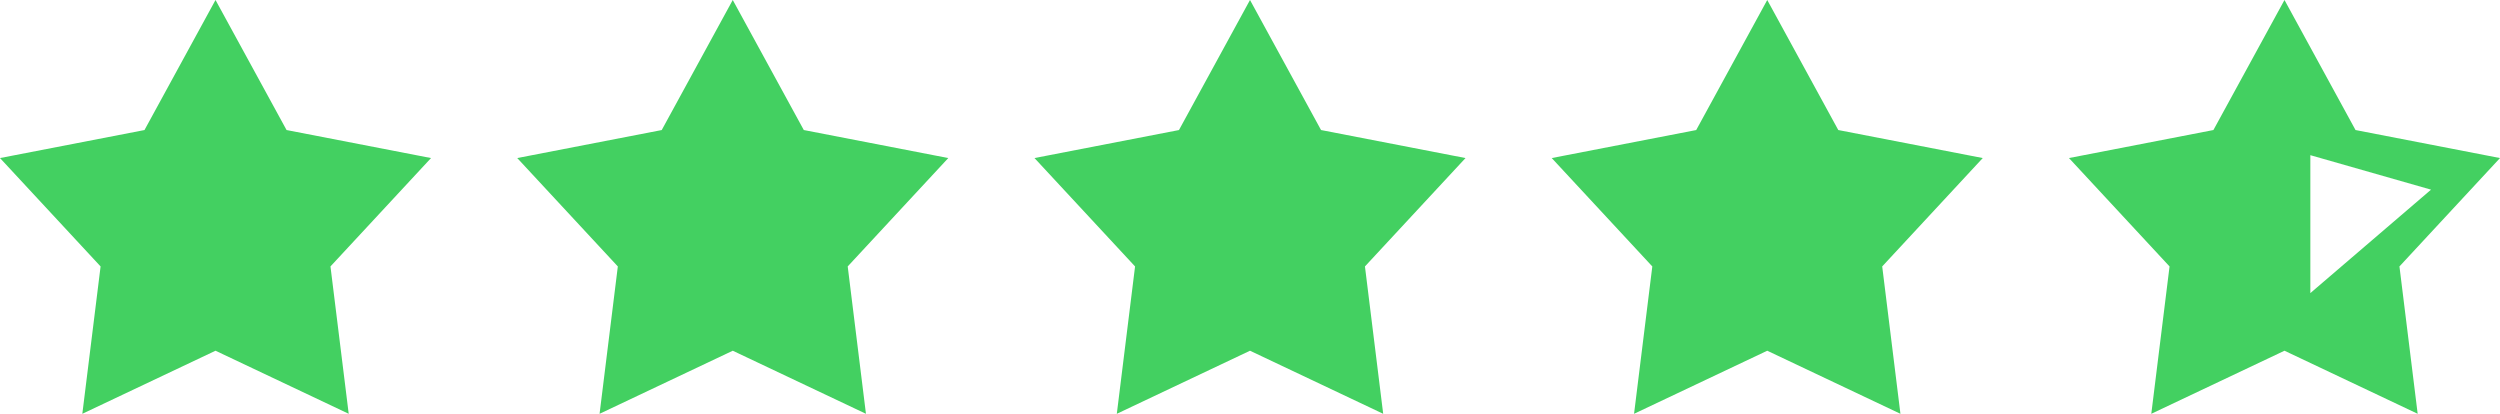 <svg xmlns="http://www.w3.org/2000/svg" width="145" height="24" viewBox="0 0 145 24">
<defs>
    <style>
      .cls-1 {
        fill: #43d061;
        fill-rule: evenodd;
      }
    </style>
  </defs>
  <path id="Shape_15_copy_3" data-name="Shape 15 copy 3" class="cls-1" d="M12.5,0l4.12,7.542L25,9.167l-5.833,6.286L20.225,24,12.5,20.342,4.775,24l1.059-8.546L0,9.167,8.38,7.543,12.5,0m30,0,4.12,7.542L55,9.167l-5.833,6.286L50.225,24,42.5,20.342,34.775,24l1.059-8.546L30,9.167,38.38,7.543,42.5,0m30,0,4.12,7.542L85,9.167l-5.833,6.286L80.225,24,72.5,20.342,64.775,24l1.059-8.546L60,9.167,68.38,7.543,72.5,0m30,0,4.12,7.542L115,9.167l-5.832,6.286L110.225,24,102.5,20.342,94.775,24l1.059-8.546L90,9.167,98.38,7.543,102.5,0m30,0,4.12,7.542L145,9.167l-5.832,6.286L140.225,24,132.5,20.342,124.775,24l1.059-8.546L120,9.167l8.378-1.625L132.5,0M141,11l-7,6V9Z"/>
</svg>
